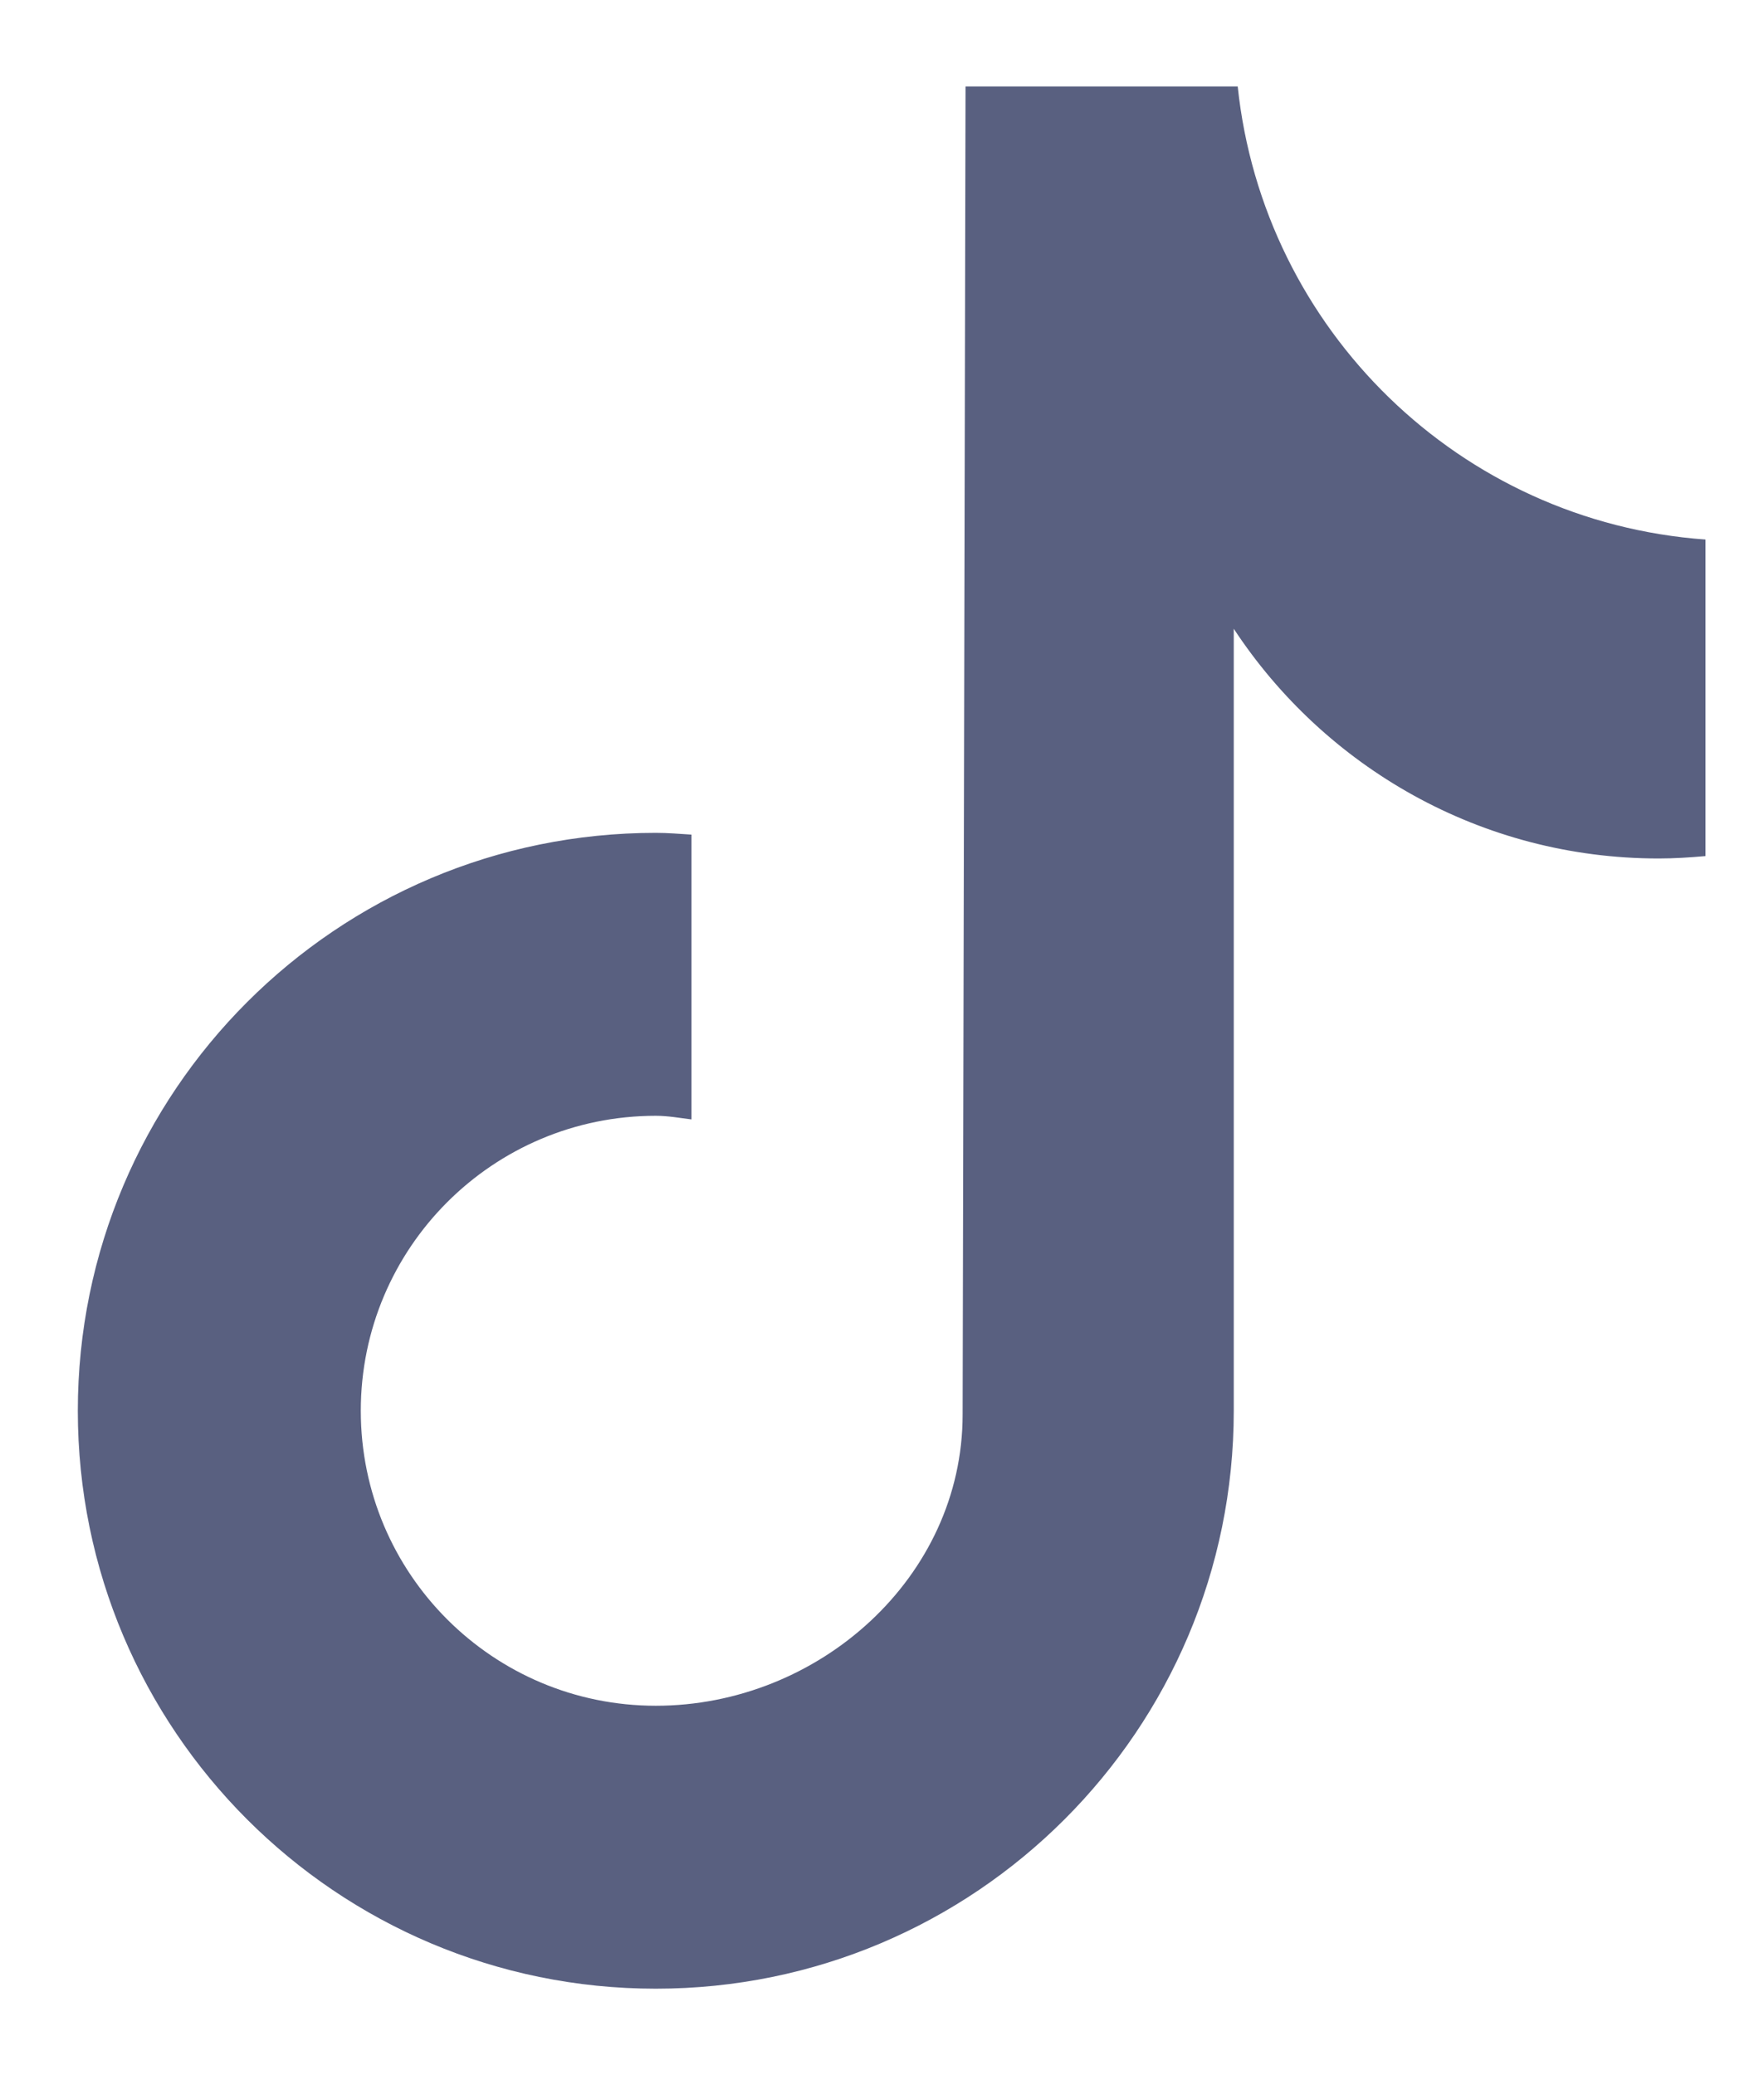 <?xml version="1.0" encoding="UTF-8"?>
<svg width="17px" height="20px" viewBox="0 0 17 20" version="1.1" xmlns="http://www.w3.org/2000/svg" xmlns:xlink="http://www.w3.org/1999/xlink">
    <!-- Generator: Sketch 63.1 (92452) - https://sketch.com -->
    <title>douyin</title>
    <desc>Created with Sketch.</desc>
    <g id="首页-列表" stroke="none" stroke-width="1" fill="none" fill-rule="evenodd">
        <g id="状态" transform="translate(-517, -327)" fill="#596080" fill-rule="nonzero">
            <g id="icon/douyin2" transform="translate(515, 326)">
                <path d="M18.436,9.251 C18.288,9.264 18.137,9.274 17.985,9.274 C16.272,9.274 14.766,8.392 13.89,7.06 C13.89,10.555 13.89,14.53 13.89,14.597 C13.89,17.673 11.396,20.167 8.32,20.167 C5.244,20.167 2.75,17.673 2.75,14.597 C2.75,11.521 5.244,9.027 8.32,9.027 C8.436,9.027 8.55,9.037 8.664,9.044 L8.664,11.789 C8.55,11.775 8.438,11.754 8.32,11.754 C6.75,11.754 5.477,13.027 5.477,14.597 C5.477,16.168 6.75,17.44 8.32,17.44 C9.89,17.44 11.277,16.203 11.277,14.633 C11.277,14.571 11.305,1.833 11.305,1.833 L13.928,1.833 C14.175,4.179 16.069,6.03 18.436,6.2 L18.436,9.251 Z" id="路径"></path>
            </g>
        </g>
    </g>
</svg>